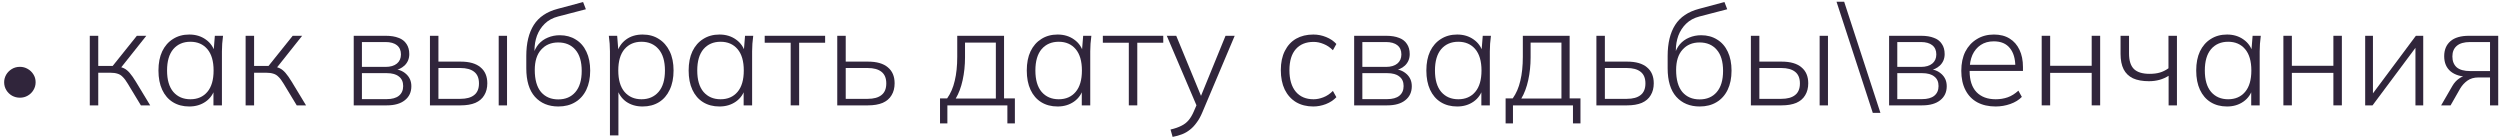 <?xml version="1.0" encoding="UTF-8"?> <svg xmlns="http://www.w3.org/2000/svg" width="522" height="29" viewBox="0 0 522 29" fill="none"><path d="M4.161 20.399C3.573 20.399 3.027 20.261 2.523 19.985C2.019 19.697 1.617 19.307 1.317 18.815C1.017 18.323 0.867 17.777 0.867 17.177C0.867 16.625 1.005 16.103 1.281 15.611C1.569 15.119 1.959 14.723 2.451 14.423C2.955 14.111 3.525 13.955 4.161 13.955C4.749 13.955 5.289 14.099 5.781 14.387C6.273 14.663 6.669 15.041 6.969 15.521C7.281 16.001 7.437 16.553 7.437 17.177C7.437 17.765 7.287 18.305 6.987 18.797C6.699 19.289 6.303 19.679 5.799 19.967C5.307 20.255 4.761 20.399 4.161 20.399Z" fill="#30253B"></path><path d="M18.746 22.001V7.472H20.515V13.765H23.531L28.577 7.472H30.549L25.039 14.403L24.43 13.881C24.991 13.939 25.474 14.065 25.88 14.258C26.286 14.451 26.683 14.771 27.069 15.215C27.456 15.66 27.891 16.279 28.374 17.071L31.361 22.001H29.418L26.663 17.448C26.296 16.829 25.948 16.366 25.619 16.056C25.31 15.727 24.952 15.505 24.546 15.389C24.14 15.254 23.637 15.186 23.038 15.186H20.515V22.001H18.746Z" fill="#30253B"></path><path d="M39.523 22.233C38.208 22.233 37.068 21.933 36.101 21.334C35.134 20.735 34.39 19.875 33.868 18.753C33.346 17.632 33.085 16.288 33.085 14.722C33.085 13.156 33.346 11.822 33.868 10.72C34.409 9.599 35.163 8.739 36.13 8.139C37.096 7.521 38.227 7.211 39.523 7.211C40.857 7.211 42.007 7.559 42.974 8.255C43.96 8.951 44.608 9.899 44.917 11.097H44.569L44.859 7.472H46.57C46.512 8.033 46.454 8.584 46.396 9.125C46.357 9.667 46.338 10.198 46.338 10.72V22.001H44.569V18.376H44.888C44.578 19.575 43.931 20.522 42.945 21.218C41.978 21.895 40.837 22.233 39.523 22.233ZM39.755 20.725C41.243 20.725 42.423 20.213 43.293 19.188C44.163 18.163 44.598 16.675 44.598 14.722C44.598 12.77 44.163 11.281 43.293 10.256C42.423 9.232 41.243 8.719 39.755 8.719C38.266 8.719 37.077 9.232 36.188 10.256C35.318 11.281 34.883 12.77 34.883 14.722C34.883 16.675 35.318 18.163 36.188 19.188C37.077 20.213 38.266 20.725 39.755 20.725Z" fill="#30253B"></path><path d="M51.286 22.001V7.472H53.055V13.765H56.071L61.117 7.472H63.089L57.579 14.403L56.97 13.881C57.531 13.939 58.014 14.065 58.42 14.258C58.826 14.451 59.222 14.771 59.609 15.215C59.996 15.66 60.431 16.279 60.914 17.071L63.901 22.001H61.958L59.203 17.448C58.836 16.829 58.488 16.366 58.159 16.056C57.85 15.727 57.492 15.505 57.086 15.389C56.68 15.254 56.178 15.186 55.578 15.186H53.055V22.001H51.286Z" fill="#30253B"></path><path d="M73.858 22.001V7.472H80.528C81.61 7.472 82.509 7.617 83.225 7.907C83.959 8.178 84.51 8.603 84.877 9.183C85.264 9.744 85.457 10.45 85.457 11.3C85.457 12.248 85.129 13.04 84.472 13.678C83.814 14.297 82.963 14.655 81.919 14.751V14.403C83.099 14.422 84.056 14.771 84.79 15.447C85.525 16.105 85.892 16.955 85.892 17.999C85.892 19.236 85.438 20.213 84.529 20.928C83.64 21.643 82.383 22.001 80.76 22.001H73.858ZM75.569 20.696H80.76C81.862 20.696 82.703 20.464 83.282 20C83.882 19.517 84.181 18.84 84.181 17.97C84.181 17.081 83.882 16.414 83.282 15.969C82.703 15.505 81.862 15.273 80.76 15.273H75.569V20.696ZM75.569 13.968H80.499C81.523 13.968 82.316 13.736 82.876 13.272C83.437 12.808 83.718 12.17 83.718 11.358C83.718 10.527 83.437 9.889 82.876 9.444C82.316 9 81.523 8.777 80.499 8.777H75.569V13.968Z" fill="#30253B"></path><path d="M89.773 22.001V7.472H91.543V12.866H96.183C98.019 12.866 99.401 13.262 100.329 14.055C101.277 14.829 101.75 15.94 101.75 17.39C101.75 18.357 101.538 19.188 101.112 19.884C100.706 20.58 100.088 21.112 99.257 21.479C98.425 21.827 97.4 22.001 96.183 22.001H89.773ZM91.543 20.638H96.124C97.381 20.638 98.338 20.377 98.996 19.855C99.672 19.333 100.01 18.521 100.01 17.419C100.01 16.317 99.672 15.505 98.996 14.983C98.338 14.461 97.381 14.2 96.124 14.2H91.543V20.638ZM104.128 22.001V7.472H105.868V22.001H104.128Z" fill="#30253B"></path><path d="M116.589 22.233C114.539 22.233 112.906 21.556 111.688 20.203C110.489 18.85 109.89 16.868 109.89 14.258V11.677C109.89 9.009 110.412 6.854 111.456 5.21C112.5 3.567 114.162 2.446 116.444 1.846L121.751 0.425L122.331 1.933L116.531 3.441C115.409 3.731 114.481 4.234 113.747 4.949C113.031 5.645 112.49 6.477 112.123 7.443C111.775 8.41 111.601 9.435 111.601 10.517V11.503H111.311C111.543 10.614 111.92 9.86 112.442 9.241C112.983 8.623 113.631 8.159 114.385 7.849C115.158 7.521 115.989 7.356 116.879 7.356C118.155 7.356 119.266 7.656 120.214 8.255C121.18 8.835 121.925 9.686 122.447 10.807C122.969 11.909 123.23 13.224 123.23 14.751C123.23 16.298 122.959 17.632 122.418 18.753C121.876 19.875 121.103 20.735 120.098 21.334C119.112 21.933 117.942 22.233 116.589 22.233ZM116.56 20.754C118.068 20.754 119.257 20.252 120.127 19.246C121.016 18.221 121.461 16.742 121.461 14.809C121.461 12.857 121.016 11.377 120.127 10.372C119.257 9.367 118.068 8.864 116.56 8.864C115.071 8.864 113.882 9.367 112.993 10.372C112.103 11.358 111.659 12.77 111.659 14.606C111.659 16.636 112.094 18.173 112.964 19.217C113.853 20.242 115.052 20.754 116.56 20.754Z" fill="#30253B"></path><path d="M127.357 28.265V10.72C127.357 10.198 127.337 9.667 127.299 9.125C127.26 8.584 127.202 8.033 127.125 7.472H128.865L129.155 11.097H128.807C129.135 9.899 129.773 8.951 130.721 8.255C131.668 7.559 132.818 7.211 134.172 7.211C135.486 7.211 136.617 7.521 137.565 8.139C138.531 8.739 139.285 9.599 139.827 10.72C140.368 11.822 140.639 13.156 140.639 14.722C140.639 16.288 140.368 17.632 139.827 18.753C139.305 19.875 138.56 20.735 137.594 21.334C136.627 21.933 135.486 22.233 134.172 22.233C132.838 22.233 131.687 21.895 130.721 21.218C129.773 20.522 129.135 19.575 128.807 18.376H129.126V28.265H127.357ZM133.94 20.725C135.428 20.725 136.617 20.213 137.507 19.188C138.396 18.163 138.841 16.675 138.841 14.722C138.841 12.77 138.396 11.281 137.507 10.256C136.617 9.232 135.428 8.719 133.94 8.719C132.47 8.719 131.291 9.232 130.402 10.256C129.532 11.281 129.097 12.77 129.097 14.722C129.097 16.675 129.532 18.163 130.402 19.188C131.291 20.213 132.47 20.725 133.94 20.725Z" fill="#30253B"></path><path d="M150.227 22.233C148.912 22.233 147.772 21.933 146.805 21.334C145.838 20.735 145.094 19.875 144.572 18.753C144.05 17.632 143.789 16.288 143.789 14.722C143.789 13.156 144.05 11.822 144.572 10.72C145.113 9.599 145.867 8.739 146.834 8.139C147.801 7.521 148.932 7.211 150.227 7.211C151.561 7.211 152.711 7.559 153.678 8.255C154.664 8.951 155.312 9.899 155.621 11.097H155.273L155.563 7.472H157.274C157.216 8.033 157.158 8.584 157.1 9.125C157.061 9.667 157.042 10.198 157.042 10.72V22.001H155.273V18.376H155.592C155.283 19.575 154.635 20.522 153.649 21.218C152.682 21.895 151.542 22.233 150.227 22.233ZM150.459 20.725C151.948 20.725 153.127 20.213 153.997 19.188C154.867 18.163 155.302 16.675 155.302 14.722C155.302 12.77 154.867 11.281 153.997 10.256C153.127 9.232 151.948 8.719 150.459 8.719C148.97 8.719 147.781 9.232 146.892 10.256C146.022 11.281 145.587 12.77 145.587 14.722C145.587 16.675 146.022 18.163 146.892 19.188C147.781 20.213 148.97 20.725 150.459 20.725Z" fill="#30253B"></path><path d="M165.093 22.001V8.922H159.67V7.472H172.285V8.922H166.862V22.001H165.093Z" fill="#30253B"></path><path d="M174.819 22.001V7.472H176.588V12.866H181.228C183.065 12.866 184.447 13.262 185.375 14.055C186.323 14.829 186.796 15.94 186.796 17.39C186.796 18.357 186.584 19.188 186.158 19.884C185.752 20.58 185.134 21.112 184.302 21.479C183.471 21.827 182.446 22.001 181.228 22.001H174.819ZM176.588 20.638H181.17C182.427 20.638 183.384 20.377 184.041 19.855C184.718 19.333 185.056 18.521 185.056 17.419C185.056 16.317 184.718 15.505 184.041 14.983C183.384 14.461 182.427 14.2 181.17 14.2H176.588V20.638Z" fill="#30253B"></path><path d="M196.276 25.771V20.551H197.755C198.489 19.526 199.021 18.299 199.35 16.868C199.698 15.438 199.872 13.765 199.872 11.851V7.472H209.645V20.551H211.907V25.771H210.341V22.001H197.813V25.771H196.276ZM199.553 20.58H207.934V8.893H201.496V11.996C201.496 13.639 201.331 15.215 201.003 16.723C200.674 18.231 200.191 19.517 199.553 20.58Z" fill="#30253B"></path><path d="M220.829 22.233C219.515 22.233 218.374 21.933 217.407 21.334C216.441 20.735 215.696 19.875 215.174 18.753C214.652 17.632 214.391 16.288 214.391 14.722C214.391 13.156 214.652 11.822 215.174 10.72C215.716 9.599 216.47 8.739 217.436 8.139C218.403 7.521 219.534 7.211 220.829 7.211C222.163 7.211 223.314 7.559 224.28 8.255C225.266 8.951 225.914 9.899 226.223 11.097H225.875L226.165 7.472H227.876C227.818 8.033 227.76 8.584 227.702 9.125C227.664 9.667 227.644 10.198 227.644 10.72V22.001H225.875V18.376H226.194C225.885 19.575 225.237 20.522 224.251 21.218C223.285 21.895 222.144 22.233 220.829 22.233ZM221.061 20.725C222.55 20.725 223.729 20.213 224.599 19.188C225.469 18.163 225.904 16.675 225.904 14.722C225.904 12.77 225.469 11.281 224.599 10.256C223.729 9.232 222.55 8.719 221.061 8.719C219.573 8.719 218.384 9.232 217.494 10.256C216.624 11.281 216.189 12.77 216.189 14.722C216.189 16.675 216.624 18.163 217.494 19.188C218.384 20.213 219.573 20.725 221.061 20.725Z" fill="#30253B"></path><path d="M235.696 22.001V8.922H230.273V7.472H242.888V8.922H237.465V22.001H235.696Z" fill="#30253B"></path><path d="M244.842 28.584L244.407 27.047C245.316 26.834 246.07 26.573 246.669 26.264C247.268 25.974 247.771 25.587 248.177 25.104C248.583 24.621 248.941 24.021 249.25 23.306L250.004 21.566L249.975 22.349L243.624 7.472H245.596L251.135 20.899H250.41L255.891 7.472H257.805L251.077 23.393C250.71 24.282 250.304 25.017 249.859 25.597C249.434 26.197 248.97 26.689 248.467 27.076C247.964 27.482 247.413 27.801 246.814 28.033C246.215 28.265 245.557 28.449 244.842 28.584Z" fill="#30253B"></path><path d="M274.221 22.233C272.849 22.233 271.65 21.933 270.625 21.334C269.601 20.715 268.808 19.836 268.247 18.695C267.706 17.555 267.435 16.201 267.435 14.635C267.435 13.069 267.716 11.735 268.276 10.633C268.837 9.512 269.62 8.661 270.625 8.081C271.65 7.501 272.849 7.211 274.221 7.211C275.149 7.211 276.039 7.385 276.889 7.733C277.759 8.081 278.475 8.565 279.035 9.183L278.31 10.488C277.711 9.889 277.063 9.454 276.367 9.183C275.671 8.893 274.975 8.748 274.279 8.748C272.694 8.748 271.457 9.251 270.567 10.256C269.678 11.261 269.233 12.731 269.233 14.664C269.233 16.598 269.678 18.096 270.567 19.159C271.457 20.203 272.694 20.725 274.279 20.725C274.937 20.725 275.613 20.59 276.309 20.319C277.025 20.049 277.692 19.604 278.31 18.985L279.035 20.29C278.455 20.909 277.721 21.392 276.831 21.74C275.961 22.069 275.091 22.233 274.221 22.233Z" fill="#30253B"></path><path d="M282.748 22.001V7.472H289.418C290.501 7.472 291.4 7.617 292.115 7.907C292.85 8.178 293.401 8.603 293.768 9.183C294.155 9.744 294.348 10.45 294.348 11.3C294.348 12.248 294.019 13.04 293.362 13.678C292.705 14.297 291.854 14.655 290.81 14.751V14.403C291.989 14.422 292.946 14.771 293.681 15.447C294.416 16.105 294.783 16.955 294.783 17.999C294.783 19.236 294.329 20.213 293.42 20.928C292.531 21.643 291.274 22.001 289.65 22.001H282.748ZM284.459 20.696H289.65C290.752 20.696 291.593 20.464 292.173 20C292.772 19.517 293.072 18.84 293.072 17.97C293.072 17.081 292.772 16.414 292.173 15.969C291.593 15.505 290.752 15.273 289.65 15.273H284.459V20.696ZM284.459 13.968H289.389C290.414 13.968 291.206 13.736 291.767 13.272C292.328 12.808 292.608 12.17 292.608 11.358C292.608 10.527 292.328 9.889 291.767 9.444C291.206 9 290.414 8.777 289.389 8.777H284.459V13.968Z" fill="#30253B"></path><path d="M304.261 22.233C302.946 22.233 301.806 21.933 300.839 21.334C299.872 20.735 299.128 19.875 298.606 18.753C298.084 17.632 297.823 16.288 297.823 14.722C297.823 13.156 298.084 11.822 298.606 10.72C299.147 9.599 299.901 8.739 300.868 8.139C301.835 7.521 302.966 7.211 304.261 7.211C305.595 7.211 306.745 7.559 307.712 8.255C308.698 8.951 309.346 9.899 309.655 11.097H309.307L309.597 7.472H311.308C311.25 8.033 311.192 8.584 311.134 9.125C311.095 9.667 311.076 10.198 311.076 10.72V22.001H309.307V18.376H309.626C309.317 19.575 308.669 20.522 307.683 21.218C306.716 21.895 305.576 22.233 304.261 22.233ZM304.493 20.725C305.982 20.725 307.161 20.213 308.031 19.188C308.901 18.163 309.336 16.675 309.336 14.722C309.336 12.77 308.901 11.281 308.031 10.256C307.161 9.232 305.982 8.719 304.493 8.719C303.004 8.719 301.815 9.232 300.926 10.256C300.056 11.281 299.621 12.77 299.621 14.722C299.621 16.675 300.056 18.163 300.926 19.188C301.815 20.213 303.004 20.725 304.493 20.725Z" fill="#30253B"></path><path d="M314.371 25.771V20.551H315.85C316.585 19.526 317.117 18.299 317.445 16.868C317.793 15.438 317.967 13.765 317.967 11.851V7.472H327.74V20.551H330.002V25.771H328.436V22.001H315.908V25.771H314.371ZM317.648 20.58H326.029V8.893H319.591V11.996C319.591 13.639 319.427 15.215 319.098 16.723C318.77 18.231 318.286 19.517 317.648 20.58Z" fill="#30253B"></path><path d="M333.328 22.001V7.472H335.097V12.866H339.737C341.574 12.866 342.956 13.262 343.884 14.055C344.831 14.829 345.305 15.94 345.305 17.39C345.305 18.357 345.093 19.188 344.667 19.884C344.261 20.58 343.642 21.112 342.811 21.479C341.98 21.827 340.955 22.001 339.737 22.001H333.328ZM335.097 20.638H339.679C340.936 20.638 341.893 20.377 342.55 19.855C343.227 19.333 343.565 18.521 343.565 17.419C343.565 16.317 343.227 15.505 342.55 14.983C341.893 14.461 340.936 14.2 339.679 14.2H335.097V20.638Z" fill="#30253B"></path><path d="M354.904 22.233C352.855 22.233 351.221 21.556 350.003 20.203C348.804 18.85 348.205 16.868 348.205 14.258V11.677C348.205 9.009 348.727 6.854 349.771 5.21C350.815 3.567 352.478 2.446 354.759 1.846L360.066 0.425L360.646 1.933L354.846 3.441C353.725 3.731 352.797 4.234 352.062 4.949C351.347 5.645 350.805 6.477 350.438 7.443C350.09 8.41 349.916 9.435 349.916 10.517V11.503H349.626C349.858 10.614 350.235 9.86 350.757 9.241C351.298 8.623 351.946 8.159 352.7 7.849C353.473 7.521 354.305 7.356 355.194 7.356C356.47 7.356 357.582 7.656 358.529 8.255C359.496 8.835 360.24 9.686 360.762 10.807C361.284 11.909 361.545 13.224 361.545 14.751C361.545 16.298 361.274 17.632 360.733 18.753C360.192 19.875 359.418 20.735 358.413 21.334C357.427 21.933 356.257 22.233 354.904 22.233ZM354.875 20.754C356.383 20.754 357.572 20.252 358.442 19.246C359.331 18.221 359.776 16.742 359.776 14.809C359.776 12.857 359.331 11.377 358.442 10.372C357.572 9.367 356.383 8.864 354.875 8.864C353.386 8.864 352.197 9.367 351.308 10.372C350.419 11.358 349.974 12.77 349.974 14.606C349.974 16.636 350.409 18.173 351.279 19.217C352.168 20.242 353.367 20.754 354.875 20.754Z" fill="#30253B"></path><path d="M365.585 22.001V7.472H367.354V12.866H371.994C373.831 12.866 375.213 13.262 376.141 14.055C377.088 14.829 377.562 15.94 377.562 17.39C377.562 18.357 377.349 19.188 376.924 19.884C376.518 20.58 375.899 21.112 375.068 21.479C374.237 21.827 373.212 22.001 371.994 22.001H365.585ZM367.354 20.638H371.936C373.193 20.638 374.15 20.377 374.807 19.855C375.484 19.333 375.822 18.521 375.822 17.419C375.822 16.317 375.484 15.505 374.807 14.983C374.15 14.461 373.193 14.2 371.936 14.2H367.354V20.638ZM379.94 22.001V7.472H381.68V22.001H379.94Z" fill="#30253B"></path><path d="M391.037 23.567L383.468 0.367H385.063L392.632 23.567H391.037Z" fill="#30253B"></path><path d="M394.443 22.001V7.472H401.113C402.196 7.472 403.095 7.617 403.81 7.907C404.545 8.178 405.096 8.603 405.463 9.183C405.85 9.744 406.043 10.45 406.043 11.3C406.043 12.248 405.715 13.04 405.057 13.678C404.4 14.297 403.549 14.655 402.505 14.751V14.403C403.685 14.422 404.642 14.771 405.376 15.447C406.111 16.105 406.478 16.955 406.478 17.999C406.478 19.236 406.024 20.213 405.115 20.928C404.226 21.643 402.969 22.001 401.345 22.001H394.443ZM396.154 20.696H401.345C402.447 20.696 403.288 20.464 403.868 20C404.468 19.517 404.767 18.84 404.767 17.97C404.767 17.081 404.468 16.414 403.868 15.969C403.288 15.505 402.447 15.273 401.345 15.273H396.154V20.696ZM396.154 13.968H401.084C402.109 13.968 402.902 13.736 403.462 13.272C404.023 12.808 404.303 12.17 404.303 11.358C404.303 10.527 404.023 9.889 403.462 9.444C402.902 9 402.109 8.777 401.084 8.777H396.154V13.968Z" fill="#30253B"></path><path d="M416.681 22.233C415.212 22.233 413.936 21.943 412.853 21.363C411.79 20.783 410.968 19.933 410.388 18.811C409.808 17.69 409.518 16.346 409.518 14.78C409.518 13.233 409.799 11.899 410.359 10.778C410.939 9.657 411.742 8.787 412.766 8.168C413.791 7.53 414.98 7.211 416.333 7.211C417.629 7.211 418.721 7.492 419.61 8.052C420.5 8.594 421.186 9.377 421.669 10.401C422.153 11.406 422.394 12.605 422.394 13.997V14.809H410.794V13.533H421.292L420.799 13.91C420.799 12.267 420.422 10.981 419.668 10.053C418.914 9.106 417.793 8.632 416.304 8.632C415.241 8.632 414.332 8.884 413.578 9.386C412.824 9.889 412.244 10.585 411.838 11.474C411.452 12.364 411.258 13.408 411.258 14.606V14.809C411.258 16.742 411.732 18.212 412.679 19.217C413.646 20.223 414.99 20.725 416.71 20.725C417.6 20.725 418.431 20.59 419.204 20.319C419.978 20.049 420.722 19.584 421.437 18.927L422.162 20.232C421.544 20.87 420.741 21.363 419.755 21.711C418.769 22.059 417.745 22.233 416.681 22.233Z" fill="#30253B"></path><path d="M426.304 22.001V7.472H428.073V13.736H436.744V7.472H438.513V22.001H436.744V15.215H428.073V22.001H426.304Z" fill="#30253B"></path><path d="M452.806 22.001V15.824C452.226 16.192 451.598 16.472 450.921 16.665C450.244 16.858 449.5 16.955 448.688 16.955C447.354 16.955 446.242 16.752 445.353 16.346C444.483 15.921 443.835 15.293 443.41 14.461C442.985 13.611 442.772 12.547 442.772 11.271V7.472H444.541V11.155C444.541 12.663 444.889 13.755 445.585 14.432C446.281 15.089 447.364 15.418 448.833 15.418C449.645 15.418 450.351 15.331 450.95 15.157C451.569 14.983 452.178 14.684 452.777 14.258V7.472H454.546V22.001H452.806Z" fill="#30253B"></path><path d="M465.007 22.233C463.693 22.233 462.552 21.933 461.585 21.334C460.619 20.735 459.874 19.875 459.352 18.753C458.83 17.632 458.569 16.288 458.569 14.722C458.569 13.156 458.83 11.822 459.352 10.72C459.894 9.599 460.648 8.739 461.614 8.139C462.581 7.521 463.712 7.211 465.007 7.211C466.341 7.211 467.492 7.559 468.458 8.255C469.444 8.951 470.092 9.899 470.401 11.097H470.053L470.343 7.472H472.054C471.996 8.033 471.938 8.584 471.88 9.125C471.842 9.667 471.822 10.198 471.822 10.72V22.001H470.053V18.376H470.372C470.063 19.575 469.415 20.522 468.429 21.218C467.463 21.895 466.322 22.233 465.007 22.233ZM465.239 20.725C466.728 20.725 467.907 20.213 468.777 19.188C469.647 18.163 470.082 16.675 470.082 14.722C470.082 12.77 469.647 11.281 468.777 10.256C467.907 9.232 466.728 8.719 465.239 8.719C463.751 8.719 462.562 9.232 461.672 10.256C460.802 11.281 460.367 12.77 460.367 14.722C460.367 16.675 460.802 18.163 461.672 19.188C462.562 20.213 463.751 20.725 465.239 20.725Z" fill="#30253B"></path><path d="M476.771 22.001V7.472H478.54V13.736H487.211V7.472H488.98V22.001H487.211V15.215H478.54V22.001H476.771Z" fill="#30253B"></path><path d="M493.848 22.001V7.472H495.472V20.464H494.747L504.433 7.472H505.97V22.001H504.346V8.98H505.1L495.385 22.001H493.848Z" fill="#30253B"></path><path d="M509.709 22.001L512.058 17.941C512.425 17.303 512.889 16.791 513.45 16.404C514.011 15.998 514.591 15.795 515.19 15.795H515.48L515.451 16.027C513.866 16.027 512.619 15.66 511.71 14.925C510.801 14.171 510.347 13.108 510.347 11.735C510.347 10.401 510.782 9.357 511.652 8.603C512.522 7.849 513.817 7.472 515.538 7.472H521.628V22.001H519.917V16.172H517.481C516.572 16.172 515.809 16.395 515.19 16.839C514.591 17.265 514.088 17.816 513.682 18.492L511.681 22.001H509.709ZM515.77 14.838H519.917V8.777H515.77C514.513 8.777 513.576 9.048 512.957 9.589C512.358 10.111 512.058 10.846 512.058 11.793C512.058 12.76 512.358 13.514 512.957 14.055C513.576 14.577 514.513 14.838 515.77 14.838Z" fill="#30253B"></path></svg> 